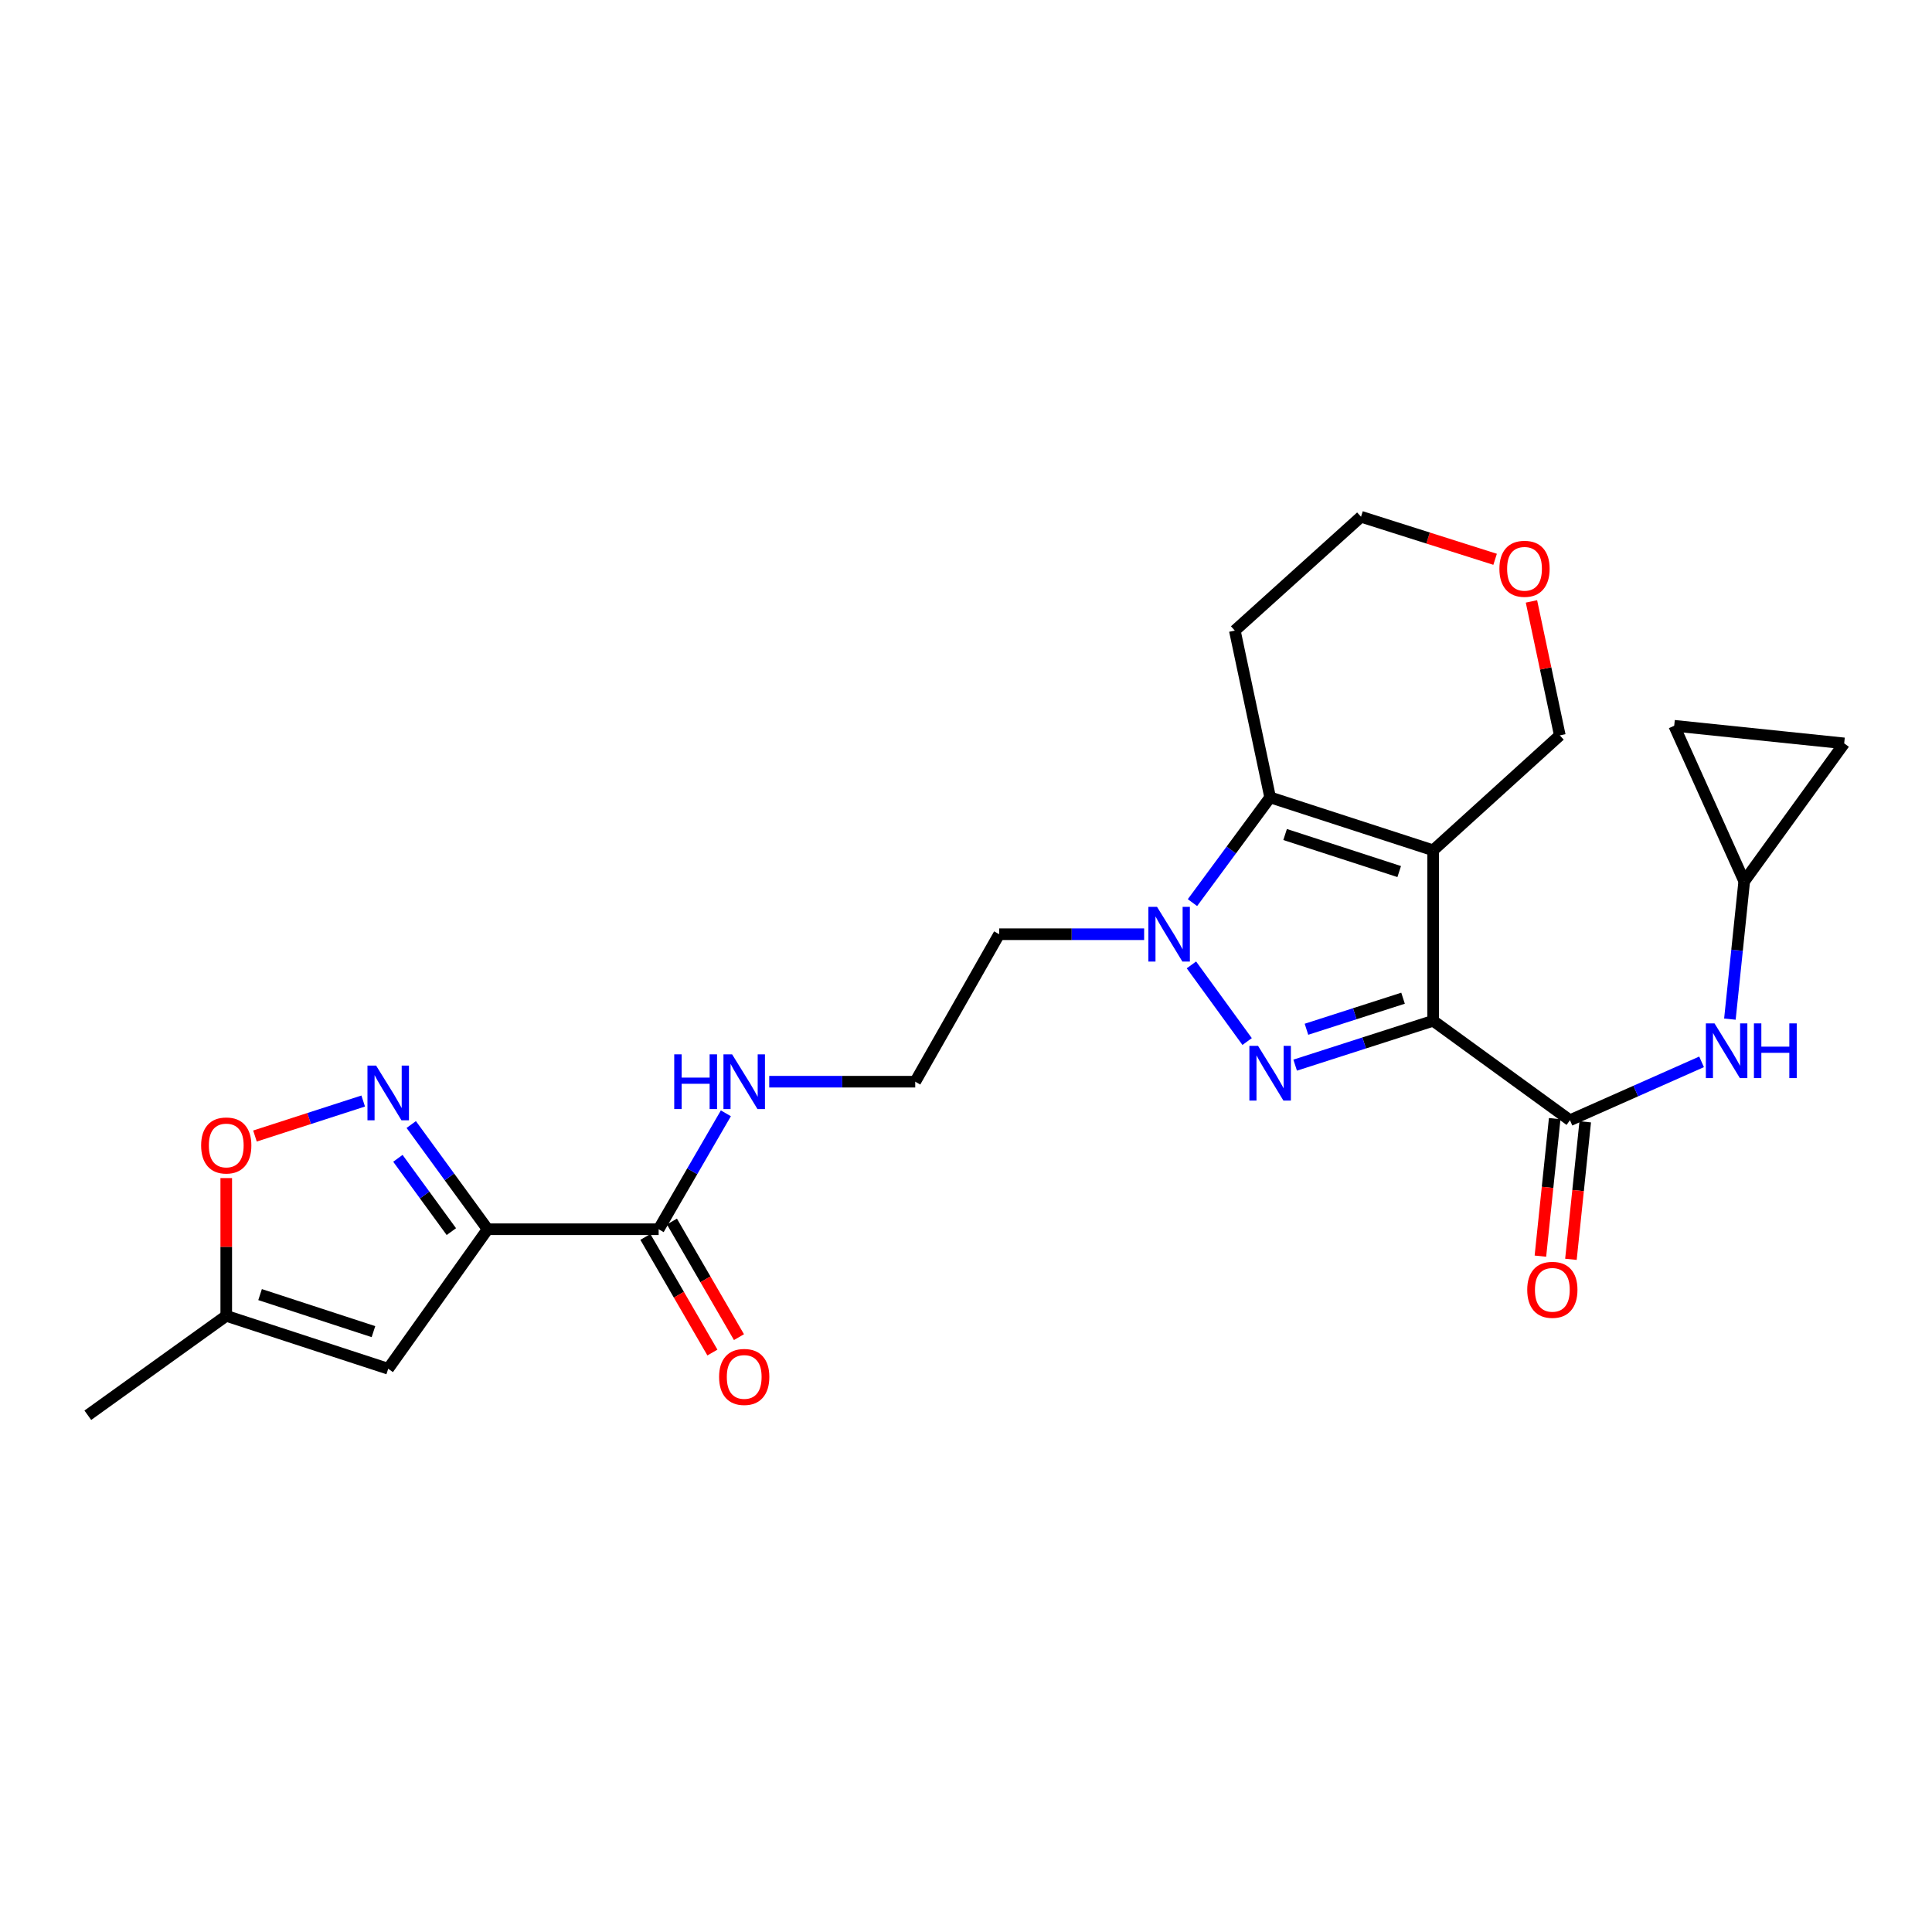<?xml version='1.0' encoding='iso-8859-1'?>
<svg version='1.1' baseProfile='full'
              xmlns='http://www.w3.org/2000/svg'
                      xmlns:rdkit='http://www.rdkit.org/xml'
                      xmlns:xlink='http://www.w3.org/1999/xlink'
                  xml:space='preserve'
width='1000px' height='1000px' viewBox='0 0 1000 1000'>
<!-- END OF HEADER -->
<rect style='opacity:1.0;fill:#FFFFFF;stroke:none' width='1000' height='1000' x='0' y='0'> </rect>
<path class='bond-0' d='M 741.789,528.353 L 741.789,440.115' style='fill:none;fill-rule:evenodd;stroke:#000000;stroke-width:6px;stroke-linecap:butt;stroke-linejoin:miter;stroke-opacity:1' />
<path class='bond-1' d='M 741.789,528.353 L 706.081,539.834' style='fill:none;fill-rule:evenodd;stroke:#000000;stroke-width:6px;stroke-linecap:butt;stroke-linejoin:miter;stroke-opacity:1' />
<path class='bond-1' d='M 706.081,539.834 L 670.373,551.314' style='fill:none;fill-rule:evenodd;stroke:#0000FF;stroke-width:6px;stroke-linecap:butt;stroke-linejoin:miter;stroke-opacity:1' />
<path class='bond-1' d='M 726.214,516.671 L 701.218,524.707' style='fill:none;fill-rule:evenodd;stroke:#000000;stroke-width:6px;stroke-linecap:butt;stroke-linejoin:miter;stroke-opacity:1' />
<path class='bond-1' d='M 701.218,524.707 L 676.222,532.744' style='fill:none;fill-rule:evenodd;stroke:#0000FF;stroke-width:6px;stroke-linecap:butt;stroke-linejoin:miter;stroke-opacity:1' />
<path class='bond-5' d='M 741.789,528.353 L 812.611,579.826' style='fill:none;fill-rule:evenodd;stroke:#000000;stroke-width:6px;stroke-linecap:butt;stroke-linejoin:miter;stroke-opacity:1' />
<path class='bond-3' d='M 741.789,440.115 L 657.418,412.724' style='fill:none;fill-rule:evenodd;stroke:#000000;stroke-width:6px;stroke-linecap:butt;stroke-linejoin:miter;stroke-opacity:1' />
<path class='bond-3' d='M 724.227,451.119 L 665.167,431.946' style='fill:none;fill-rule:evenodd;stroke:#000000;stroke-width:6px;stroke-linecap:butt;stroke-linejoin:miter;stroke-opacity:1' />
<path class='bond-18' d='M 741.789,440.115 L 807.359,380.628' style='fill:none;fill-rule:evenodd;stroke:#000000;stroke-width:6px;stroke-linecap:butt;stroke-linejoin:miter;stroke-opacity:1' />
<path class='bond-2' d='M 645.511,539.097 L 616.681,499.431' style='fill:none;fill-rule:evenodd;stroke:#0000FF;stroke-width:6px;stroke-linecap:butt;stroke-linejoin:miter;stroke-opacity:1' />
<path class='bond-16' d='M 592.203,483.555 L 554.682,483.555' style='fill:none;fill-rule:evenodd;stroke:#0000FF;stroke-width:6px;stroke-linecap:butt;stroke-linejoin:miter;stroke-opacity:1' />
<path class='bond-16' d='M 554.682,483.555 L 517.16,483.555' style='fill:none;fill-rule:evenodd;stroke:#000000;stroke-width:6px;stroke-linecap:butt;stroke-linejoin:miter;stroke-opacity:1' />
<path class='bond-25' d='M 617.217,467.194 L 637.317,439.959' style='fill:none;fill-rule:evenodd;stroke:#0000FF;stroke-width:6px;stroke-linecap:butt;stroke-linejoin:miter;stroke-opacity:1' />
<path class='bond-25' d='M 637.317,439.959 L 657.418,412.724' style='fill:none;fill-rule:evenodd;stroke:#000000;stroke-width:6px;stroke-linecap:butt;stroke-linejoin:miter;stroke-opacity:1' />
<path class='bond-20' d='M 657.418,412.724 L 639.145,326.393' style='fill:none;fill-rule:evenodd;stroke:#000000;stroke-width:6px;stroke-linecap:butt;stroke-linejoin:miter;stroke-opacity:1' />
<path class='bond-4' d='M 252.385,636.25 L 340.914,636.25' style='fill:none;fill-rule:evenodd;stroke:#000000;stroke-width:6px;stroke-linecap:butt;stroke-linejoin:miter;stroke-opacity:1' />
<path class='bond-6' d='M 252.385,636.25 L 232.621,609.152' style='fill:none;fill-rule:evenodd;stroke:#000000;stroke-width:6px;stroke-linecap:butt;stroke-linejoin:miter;stroke-opacity:1' />
<path class='bond-6' d='M 232.621,609.152 L 212.858,582.053' style='fill:none;fill-rule:evenodd;stroke:#0000FF;stroke-width:6px;stroke-linecap:butt;stroke-linejoin:miter;stroke-opacity:1' />
<path class='bond-6' d='M 233.618,637.483 L 219.784,618.514' style='fill:none;fill-rule:evenodd;stroke:#000000;stroke-width:6px;stroke-linecap:butt;stroke-linejoin:miter;stroke-opacity:1' />
<path class='bond-6' d='M 219.784,618.514 L 205.949,599.545' style='fill:none;fill-rule:evenodd;stroke:#0000FF;stroke-width:6px;stroke-linecap:butt;stroke-linejoin:miter;stroke-opacity:1' />
<path class='bond-7' d='M 252.385,636.25 L 200.939,708.466' style='fill:none;fill-rule:evenodd;stroke:#000000;stroke-width:6px;stroke-linecap:butt;stroke-linejoin:miter;stroke-opacity:1' />
<path class='bond-10' d='M 812.611,579.826 L 846.672,564.718' style='fill:none;fill-rule:evenodd;stroke:#000000;stroke-width:6px;stroke-linecap:butt;stroke-linejoin:miter;stroke-opacity:1' />
<path class='bond-10' d='M 846.672,564.718 L 880.732,549.61' style='fill:none;fill-rule:evenodd;stroke:#0000FF;stroke-width:6px;stroke-linecap:butt;stroke-linejoin:miter;stroke-opacity:1' />
<path class='bond-15' d='M 804.709,579.004 L 801.009,614.591' style='fill:none;fill-rule:evenodd;stroke:#000000;stroke-width:6px;stroke-linecap:butt;stroke-linejoin:miter;stroke-opacity:1' />
<path class='bond-15' d='M 801.009,614.591 L 797.308,650.179' style='fill:none;fill-rule:evenodd;stroke:#FF0000;stroke-width:6px;stroke-linecap:butt;stroke-linejoin:miter;stroke-opacity:1' />
<path class='bond-15' d='M 820.513,580.647 L 816.813,616.235' style='fill:none;fill-rule:evenodd;stroke:#000000;stroke-width:6px;stroke-linecap:butt;stroke-linejoin:miter;stroke-opacity:1' />
<path class='bond-15' d='M 816.813,616.235 L 813.112,651.822' style='fill:none;fill-rule:evenodd;stroke:#FF0000;stroke-width:6px;stroke-linecap:butt;stroke-linejoin:miter;stroke-opacity:1' />
<path class='bond-9' d='M 187.996,569.894 L 159.982,578.95' style='fill:none;fill-rule:evenodd;stroke:#0000FF;stroke-width:6px;stroke-linecap:butt;stroke-linejoin:miter;stroke-opacity:1' />
<path class='bond-9' d='M 159.982,578.95 L 131.969,588.006' style='fill:none;fill-rule:evenodd;stroke:#FF0000;stroke-width:6px;stroke-linecap:butt;stroke-linejoin:miter;stroke-opacity:1' />
<path class='bond-11' d='M 200.939,708.466 L 117.106,681.075' style='fill:none;fill-rule:evenodd;stroke:#000000;stroke-width:6px;stroke-linecap:butt;stroke-linejoin:miter;stroke-opacity:1' />
<path class='bond-11' d='M 193.299,689.254 L 134.616,670.08' style='fill:none;fill-rule:evenodd;stroke:#000000;stroke-width:6px;stroke-linecap:butt;stroke-linejoin:miter;stroke-opacity:1' />
<path class='bond-8' d='M 340.914,636.25 L 358.311,606.251' style='fill:none;fill-rule:evenodd;stroke:#000000;stroke-width:6px;stroke-linecap:butt;stroke-linejoin:miter;stroke-opacity:1' />
<path class='bond-8' d='M 358.311,606.251 L 375.709,576.252' style='fill:none;fill-rule:evenodd;stroke:#0000FF;stroke-width:6px;stroke-linecap:butt;stroke-linejoin:miter;stroke-opacity:1' />
<path class='bond-17' d='M 334.041,640.235 L 351.393,670.154' style='fill:none;fill-rule:evenodd;stroke:#000000;stroke-width:6px;stroke-linecap:butt;stroke-linejoin:miter;stroke-opacity:1' />
<path class='bond-17' d='M 351.393,670.154 L 368.744,700.074' style='fill:none;fill-rule:evenodd;stroke:#FF0000;stroke-width:6px;stroke-linecap:butt;stroke-linejoin:miter;stroke-opacity:1' />
<path class='bond-17' d='M 347.786,632.264 L 365.138,662.183' style='fill:none;fill-rule:evenodd;stroke:#000000;stroke-width:6px;stroke-linecap:butt;stroke-linejoin:miter;stroke-opacity:1' />
<path class='bond-17' d='M 365.138,662.183 L 382.489,692.102' style='fill:none;fill-rule:evenodd;stroke:#FF0000;stroke-width:6px;stroke-linecap:butt;stroke-linejoin:miter;stroke-opacity:1' />
<path class='bond-28' d='M 117.106,609.777 L 117.106,645.426' style='fill:none;fill-rule:evenodd;stroke:#FF0000;stroke-width:6px;stroke-linecap:butt;stroke-linejoin:miter;stroke-opacity:1' />
<path class='bond-28' d='M 117.106,645.426 L 117.106,681.075' style='fill:none;fill-rule:evenodd;stroke:#000000;stroke-width:6px;stroke-linecap:butt;stroke-linejoin:miter;stroke-opacity:1' />
<path class='bond-12' d='M 895.391,527.499 L 899.1,491.831' style='fill:none;fill-rule:evenodd;stroke:#0000FF;stroke-width:6px;stroke-linecap:butt;stroke-linejoin:miter;stroke-opacity:1' />
<path class='bond-12' d='M 899.1,491.831 L 902.809,456.164' style='fill:none;fill-rule:evenodd;stroke:#000000;stroke-width:6px;stroke-linecap:butt;stroke-linejoin:miter;stroke-opacity:1' />
<path class='bond-24' d='M 117.106,681.075 L 45.455,732.529' style='fill:none;fill-rule:evenodd;stroke:#000000;stroke-width:6px;stroke-linecap:butt;stroke-linejoin:miter;stroke-opacity:1' />
<path class='bond-13' d='M 902.809,456.164 L 866.564,375.658' style='fill:none;fill-rule:evenodd;stroke:#000000;stroke-width:6px;stroke-linecap:butt;stroke-linejoin:miter;stroke-opacity:1' />
<path class='bond-14' d='M 902.809,456.164 L 954.545,384.777' style='fill:none;fill-rule:evenodd;stroke:#000000;stroke-width:6px;stroke-linecap:butt;stroke-linejoin:miter;stroke-opacity:1' />
<path class='bond-26' d='M 866.564,375.658 L 954.545,384.777' style='fill:none;fill-rule:evenodd;stroke:#000000;stroke-width:6px;stroke-linecap:butt;stroke-linejoin:miter;stroke-opacity:1' />
<path class='bond-22' d='M 517.16,483.555 L 473.721,559.885' style='fill:none;fill-rule:evenodd;stroke:#000000;stroke-width:6px;stroke-linecap:butt;stroke-linejoin:miter;stroke-opacity:1' />
<path class='bond-21' d='M 807.359,380.628 L 800.018,345.958' style='fill:none;fill-rule:evenodd;stroke:#000000;stroke-width:6px;stroke-linecap:butt;stroke-linejoin:miter;stroke-opacity:1' />
<path class='bond-21' d='M 800.018,345.958 L 792.678,311.289' style='fill:none;fill-rule:evenodd;stroke:#FF0000;stroke-width:6px;stroke-linecap:butt;stroke-linejoin:miter;stroke-opacity:1' />
<path class='bond-19' d='M 398.154,559.885 L 435.937,559.885' style='fill:none;fill-rule:evenodd;stroke:#0000FF;stroke-width:6px;stroke-linecap:butt;stroke-linejoin:miter;stroke-opacity:1' />
<path class='bond-19' d='M 435.937,559.885 L 473.721,559.885' style='fill:none;fill-rule:evenodd;stroke:#000000;stroke-width:6px;stroke-linecap:butt;stroke-linejoin:miter;stroke-opacity:1' />
<path class='bond-27' d='M 639.145,326.393 L 704.459,267.471' style='fill:none;fill-rule:evenodd;stroke:#000000;stroke-width:6px;stroke-linecap:butt;stroke-linejoin:miter;stroke-opacity:1' />
<path class='bond-23' d='M 773.866,289.494 L 739.162,278.482' style='fill:none;fill-rule:evenodd;stroke:#FF0000;stroke-width:6px;stroke-linecap:butt;stroke-linejoin:miter;stroke-opacity:1' />
<path class='bond-23' d='M 739.162,278.482 L 704.459,267.471' style='fill:none;fill-rule:evenodd;stroke:#000000;stroke-width:6px;stroke-linecap:butt;stroke-linejoin:miter;stroke-opacity:1' />
<path  class='atom-2' d='M 651.158 541.32
L 660.438 556.32
Q 661.358 557.8, 662.838 560.48
Q 664.318 563.16, 664.398 563.32
L 664.398 541.32
L 668.158 541.32
L 668.158 569.64
L 664.278 569.64
L 654.318 553.24
Q 653.158 551.32, 651.918 549.12
Q 650.718 546.92, 650.358 546.24
L 650.358 569.64
L 646.678 569.64
L 646.678 541.32
L 651.158 541.32
' fill='#0000FF'/>
<path  class='atom-3' d='M 598.882 469.395
L 608.162 484.395
Q 609.082 485.875, 610.562 488.555
Q 612.042 491.235, 612.122 491.395
L 612.122 469.395
L 615.882 469.395
L 615.882 497.715
L 612.002 497.715
L 602.042 481.315
Q 600.882 479.395, 599.642 477.195
Q 598.442 474.995, 598.082 474.315
L 598.082 497.715
L 594.402 497.715
L 594.402 469.395
L 598.882 469.395
' fill='#0000FF'/>
<path  class='atom-7' d='M 194.679 551.551
L 203.959 566.551
Q 204.879 568.031, 206.359 570.711
Q 207.839 573.391, 207.919 573.551
L 207.919 551.551
L 211.679 551.551
L 211.679 579.871
L 207.799 579.871
L 197.839 563.471
Q 196.679 561.551, 195.439 559.351
Q 194.239 557.151, 193.879 556.471
L 193.879 579.871
L 190.199 579.871
L 190.199 551.551
L 194.679 551.551
' fill='#0000FF'/>
<path  class='atom-10' d='M 104.106 592.89
Q 104.106 586.09, 107.466 582.29
Q 110.826 578.49, 117.106 578.49
Q 123.386 578.49, 126.746 582.29
Q 130.106 586.09, 130.106 592.89
Q 130.106 599.77, 126.706 603.69
Q 123.306 607.57, 117.106 607.57
Q 110.866 607.57, 107.466 603.69
Q 104.106 599.81, 104.106 592.89
M 117.106 604.37
Q 121.426 604.37, 123.746 601.49
Q 126.106 598.57, 126.106 592.89
Q 126.106 587.33, 123.746 584.53
Q 121.426 581.69, 117.106 581.69
Q 112.786 581.69, 110.426 584.49
Q 108.106 587.29, 108.106 592.89
Q 108.106 598.61, 110.426 601.49
Q 112.786 604.37, 117.106 604.37
' fill='#FF0000'/>
<path  class='atom-11' d='M 887.43 529.703
L 896.71 544.703
Q 897.63 546.183, 899.11 548.863
Q 900.59 551.543, 900.67 551.703
L 900.67 529.703
L 904.43 529.703
L 904.43 558.023
L 900.55 558.023
L 890.59 541.623
Q 889.43 539.703, 888.19 537.503
Q 886.99 535.303, 886.63 534.623
L 886.63 558.023
L 882.95 558.023
L 882.95 529.703
L 887.43 529.703
' fill='#0000FF'/>
<path  class='atom-11' d='M 907.83 529.703
L 911.67 529.703
L 911.67 541.743
L 926.15 541.743
L 926.15 529.703
L 929.99 529.703
L 929.99 558.023
L 926.15 558.023
L 926.15 544.943
L 911.67 544.943
L 911.67 558.023
L 907.83 558.023
L 907.83 529.703
' fill='#0000FF'/>
<path  class='atom-16' d='M 790.492 667.605
Q 790.492 660.805, 793.852 657.005
Q 797.212 653.205, 803.492 653.205
Q 809.772 653.205, 813.132 657.005
Q 816.492 660.805, 816.492 667.605
Q 816.492 674.485, 813.092 678.405
Q 809.692 682.285, 803.492 682.285
Q 797.252 682.285, 793.852 678.405
Q 790.492 674.525, 790.492 667.605
M 803.492 679.085
Q 807.812 679.085, 810.132 676.205
Q 812.492 673.285, 812.492 667.605
Q 812.492 662.045, 810.132 659.245
Q 807.812 656.405, 803.492 656.405
Q 799.172 656.405, 796.812 659.205
Q 794.492 662.005, 794.492 667.605
Q 794.492 673.325, 796.812 676.205
Q 799.172 679.085, 803.492 679.085
' fill='#FF0000'/>
<path  class='atom-18' d='M 372.201 712.695
Q 372.201 705.895, 375.561 702.095
Q 378.921 698.295, 385.201 698.295
Q 391.481 698.295, 394.841 702.095
Q 398.201 705.895, 398.201 712.695
Q 398.201 719.575, 394.801 723.495
Q 391.401 727.375, 385.201 727.375
Q 378.961 727.375, 375.561 723.495
Q 372.201 719.615, 372.201 712.695
M 385.201 724.175
Q 389.521 724.175, 391.841 721.295
Q 394.201 718.375, 394.201 712.695
Q 394.201 707.135, 391.841 704.335
Q 389.521 701.495, 385.201 701.495
Q 380.881 701.495, 378.521 704.295
Q 376.201 707.095, 376.201 712.695
Q 376.201 718.415, 378.521 721.295
Q 380.881 724.175, 385.201 724.175
' fill='#FF0000'/>
<path  class='atom-20' d='M 348.981 545.725
L 352.821 545.725
L 352.821 557.765
L 367.301 557.765
L 367.301 545.725
L 371.141 545.725
L 371.141 574.045
L 367.301 574.045
L 367.301 560.965
L 352.821 560.965
L 352.821 574.045
L 348.981 574.045
L 348.981 545.725
' fill='#0000FF'/>
<path  class='atom-20' d='M 378.941 545.725
L 388.221 560.725
Q 389.141 562.205, 390.621 564.885
Q 392.101 567.565, 392.181 567.725
L 392.181 545.725
L 395.941 545.725
L 395.941 574.045
L 392.061 574.045
L 382.101 557.645
Q 380.941 555.725, 379.701 553.525
Q 378.501 551.325, 378.141 550.645
L 378.141 574.045
L 374.461 574.045
L 374.461 545.725
L 378.941 545.725
' fill='#0000FF'/>
<path  class='atom-22' d='M 776.086 294.403
Q 776.086 287.603, 779.446 283.803
Q 782.806 280.003, 789.086 280.003
Q 795.366 280.003, 798.726 283.803
Q 802.086 287.603, 802.086 294.403
Q 802.086 301.283, 798.686 305.203
Q 795.286 309.083, 789.086 309.083
Q 782.846 309.083, 779.446 305.203
Q 776.086 301.323, 776.086 294.403
M 789.086 305.883
Q 793.406 305.883, 795.726 303.003
Q 798.086 300.083, 798.086 294.403
Q 798.086 288.843, 795.726 286.043
Q 793.406 283.203, 789.086 283.203
Q 784.766 283.203, 782.406 286.003
Q 780.086 288.803, 780.086 294.403
Q 780.086 300.123, 782.406 303.003
Q 784.766 305.883, 789.086 305.883
' fill='#FF0000'/>
</svg>
